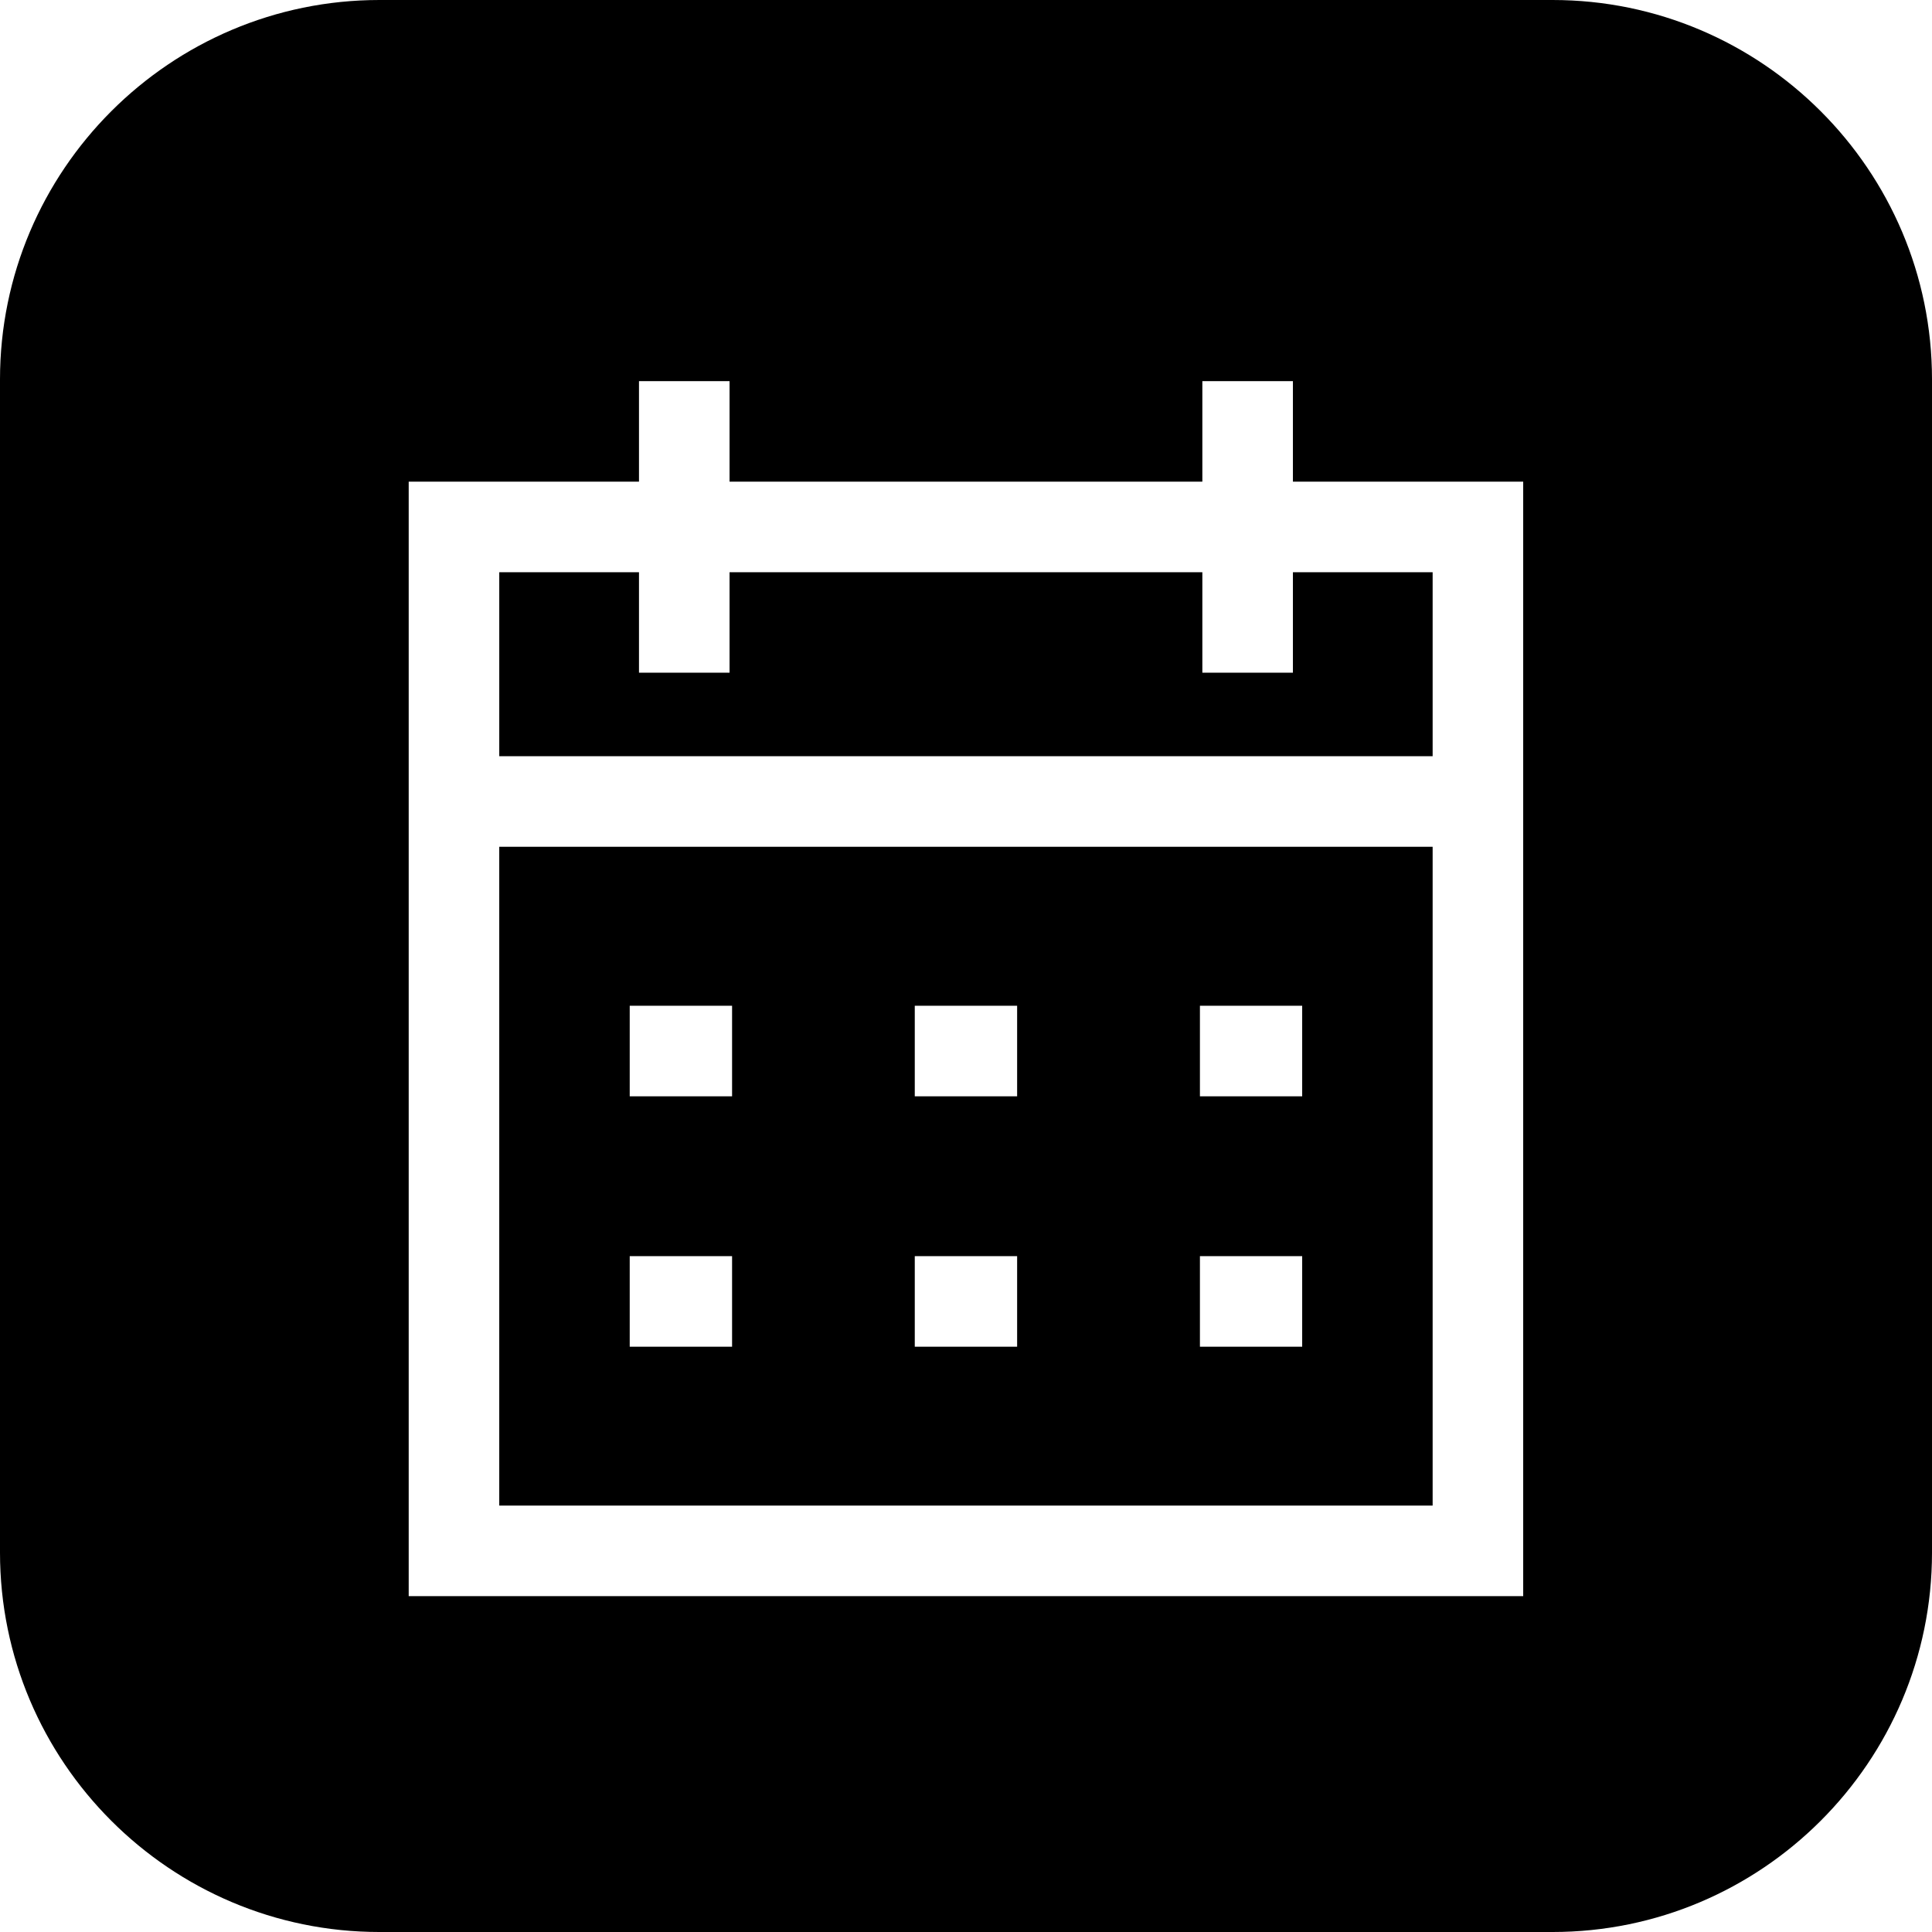 <?xml version="1.0" encoding="UTF-8"?> <svg xmlns="http://www.w3.org/2000/svg" id="Layer_1" viewBox="0 0 512 512"><g><path d="m132.309 398.995h247.355v-174.591h-247.355zm185.684-132.46h27.099v24h-27.099zm0 66.357h27.099v24h-27.099zm-75.569-66.357h27.126v24h-27.126zm0 66.357h27.126v24h-27.126zm-75.542-66.357h27.127v24h-27.127zm0 66.357h27.127v24h-27.127z"></path><path d="m342.635 178.276h-24v-26.635h-125.297v26.635h-24v-26.635h-37.029v48.763h247.355v-48.763h-37.028z"></path><path d="m411.448 0h-310.896c-55.444 0-100.552 45.107-100.552 100.553v310.896c0 55.444 45.107 100.552 100.552 100.552h310.897c55.444 0 100.552-45.107 100.552-100.552v-310.896c0-55.445-45.107-100.553-100.552-100.553zm-7.785 422.995h-295.354v-295.353h61.029v-26.636h24v26.636h125.297v-26.636h24v26.636h61.028z"></path></g><path d="m411.448 24h-310.896c-42.211 0-76.552 34.342-76.552 76.553v310.896c0 42.211 34.341 76.552 76.552 76.552h310.897c42.211 0 76.552-34.341 76.552-76.552v-310.896c0-42.211-34.341-76.553-76.552-76.553z" fill="none"></path></svg> 